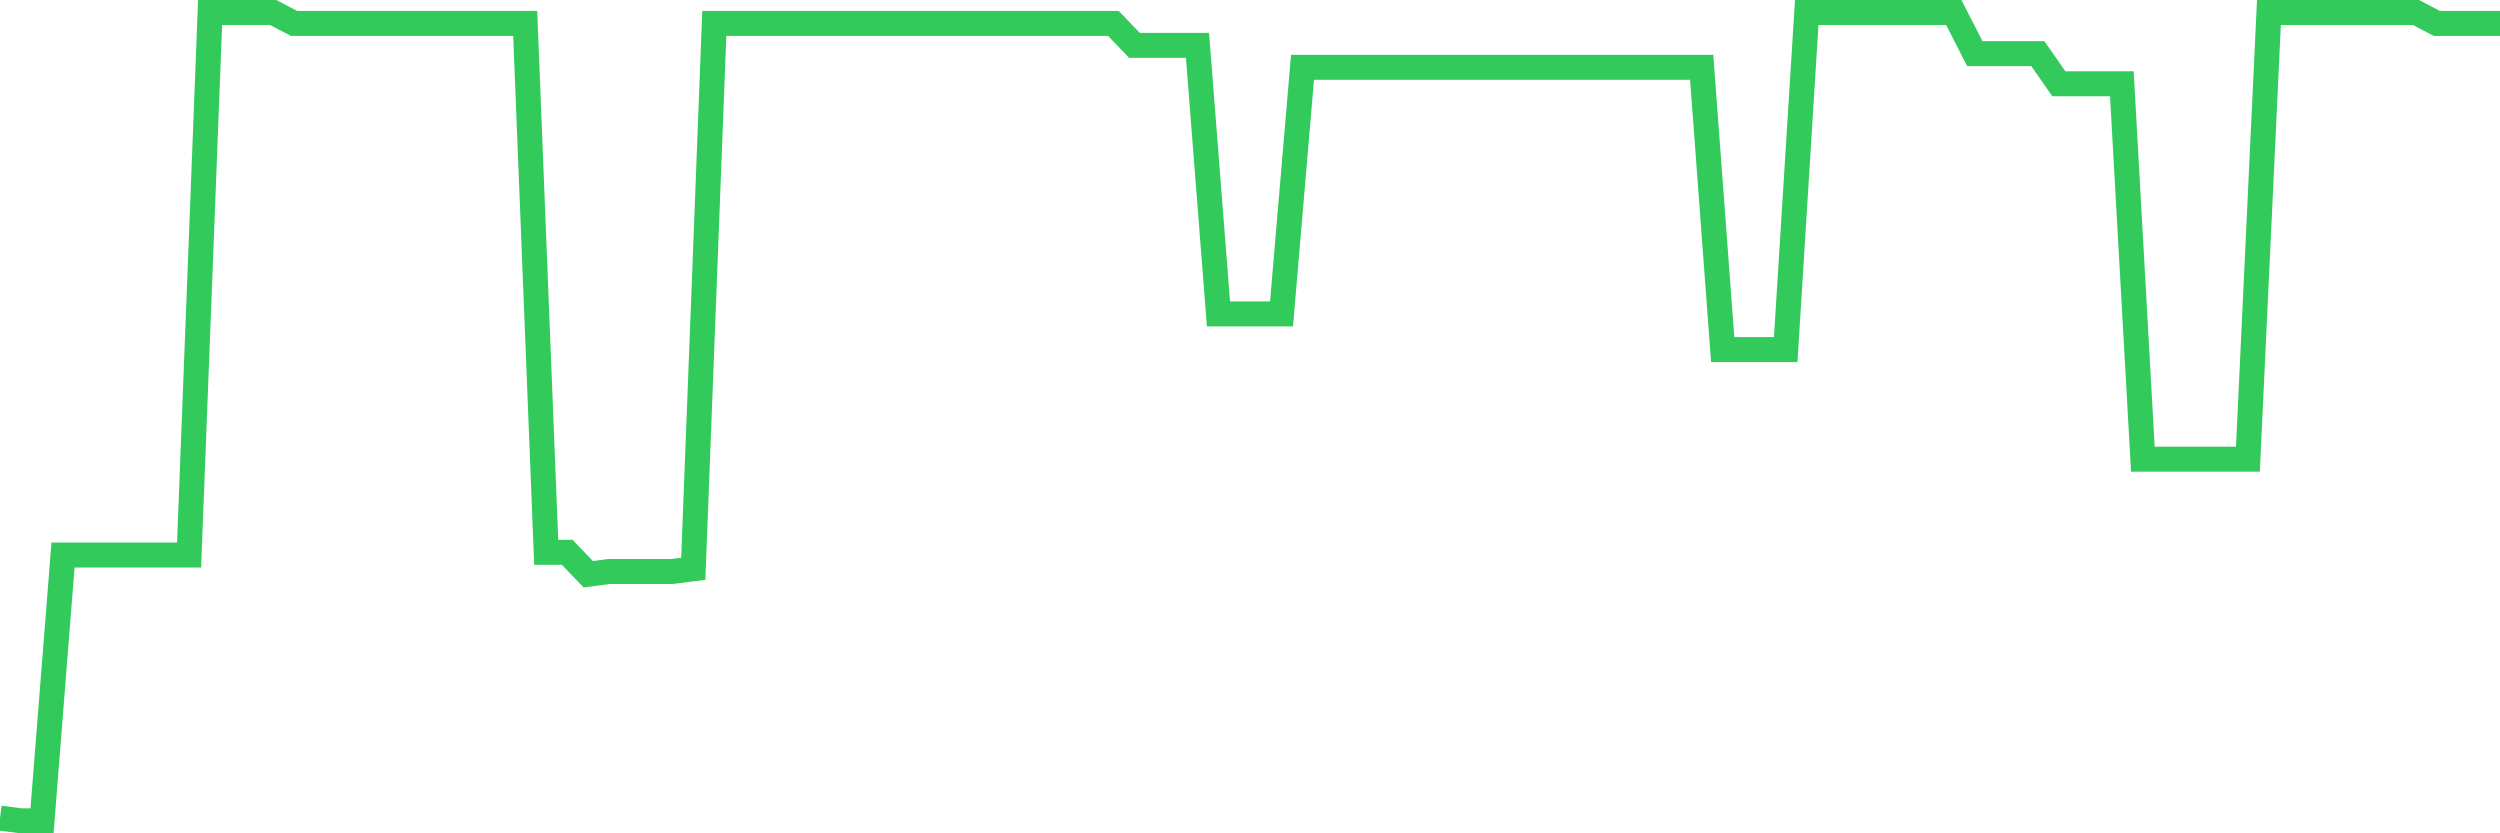 <svg
  xmlns="http://www.w3.org/2000/svg"
  xmlns:xlink="http://www.w3.org/1999/xlink"
  width="120"
  height="40"
  viewBox="0 0 120 40"
  preserveAspectRatio="none"
>
  <polyline
    points="0,39.268 1.008,39.4 2.017,39.4 3.025,26.642 4.034,26.642 5.042,26.642 6.05,26.642 7.059,26.642 8.067,26.642 9.076,26.642 10.084,0.6 11.092,0.6 12.101,0.6 13.109,0.6 14.118,1.126 15.126,1.126 16.134,1.126 17.143,1.126 18.151,1.126 19.16,1.126 20.168,1.126 21.176,1.126 22.185,1.126 23.193,1.126 24.202,1.126 25.21,1.126 26.218,26.511 27.227,26.511 28.235,27.563 29.244,27.431 30.252,27.431 31.261,27.431 32.269,27.431 33.277,27.3 34.286,1.126 35.294,1.126 36.303,1.126 37.311,1.126 38.319,1.126 39.328,1.126 40.336,1.126 41.345,1.126 42.353,1.126 43.361,1.126 44.37,1.126 45.378,1.126 46.387,1.126 47.395,1.126 48.403,1.126 49.412,1.126 50.42,1.126 51.429,1.126 52.437,1.126 53.445,1.126 54.454,2.178 55.462,2.178 56.471,2.178 57.479,2.178 58.487,15.068 59.496,15.068 60.504,15.068 61.513,15.068 62.521,3.231 63.529,3.231 64.538,3.231 65.546,3.231 66.555,3.231 67.563,3.231 68.571,3.231 69.58,3.231 70.588,3.231 71.597,3.231 72.605,3.231 73.613,3.231 74.622,3.231 75.63,3.231 76.639,3.231 77.647,3.231 78.655,3.231 79.664,3.231 80.672,3.231 81.681,3.231 82.689,16.778 83.697,16.778 84.706,16.778 85.714,16.778 86.723,0.6 87.731,0.6 88.739,0.6 89.748,0.6 90.756,0.6 91.765,0.6 92.773,0.6 93.782,0.6 94.79,2.573 95.798,2.573 96.807,2.573 97.815,2.573 98.824,4.02 99.832,4.02 100.84,4.02 101.849,4.02 102.857,22.039 103.866,22.039 104.874,22.039 105.882,22.039 106.891,22.039 107.899,22.039 108.908,0.6 109.916,0.6 110.924,0.6 111.933,0.6 112.941,0.6 113.95,0.6 114.958,0.6 115.966,0.6 116.975,1.126 117.983,1.126 118.992,1.126 120,1.126"
    fill="none"
    stroke="#32ca5b"
    stroke-width="1.2"
  >
  </polyline>
</svg>
